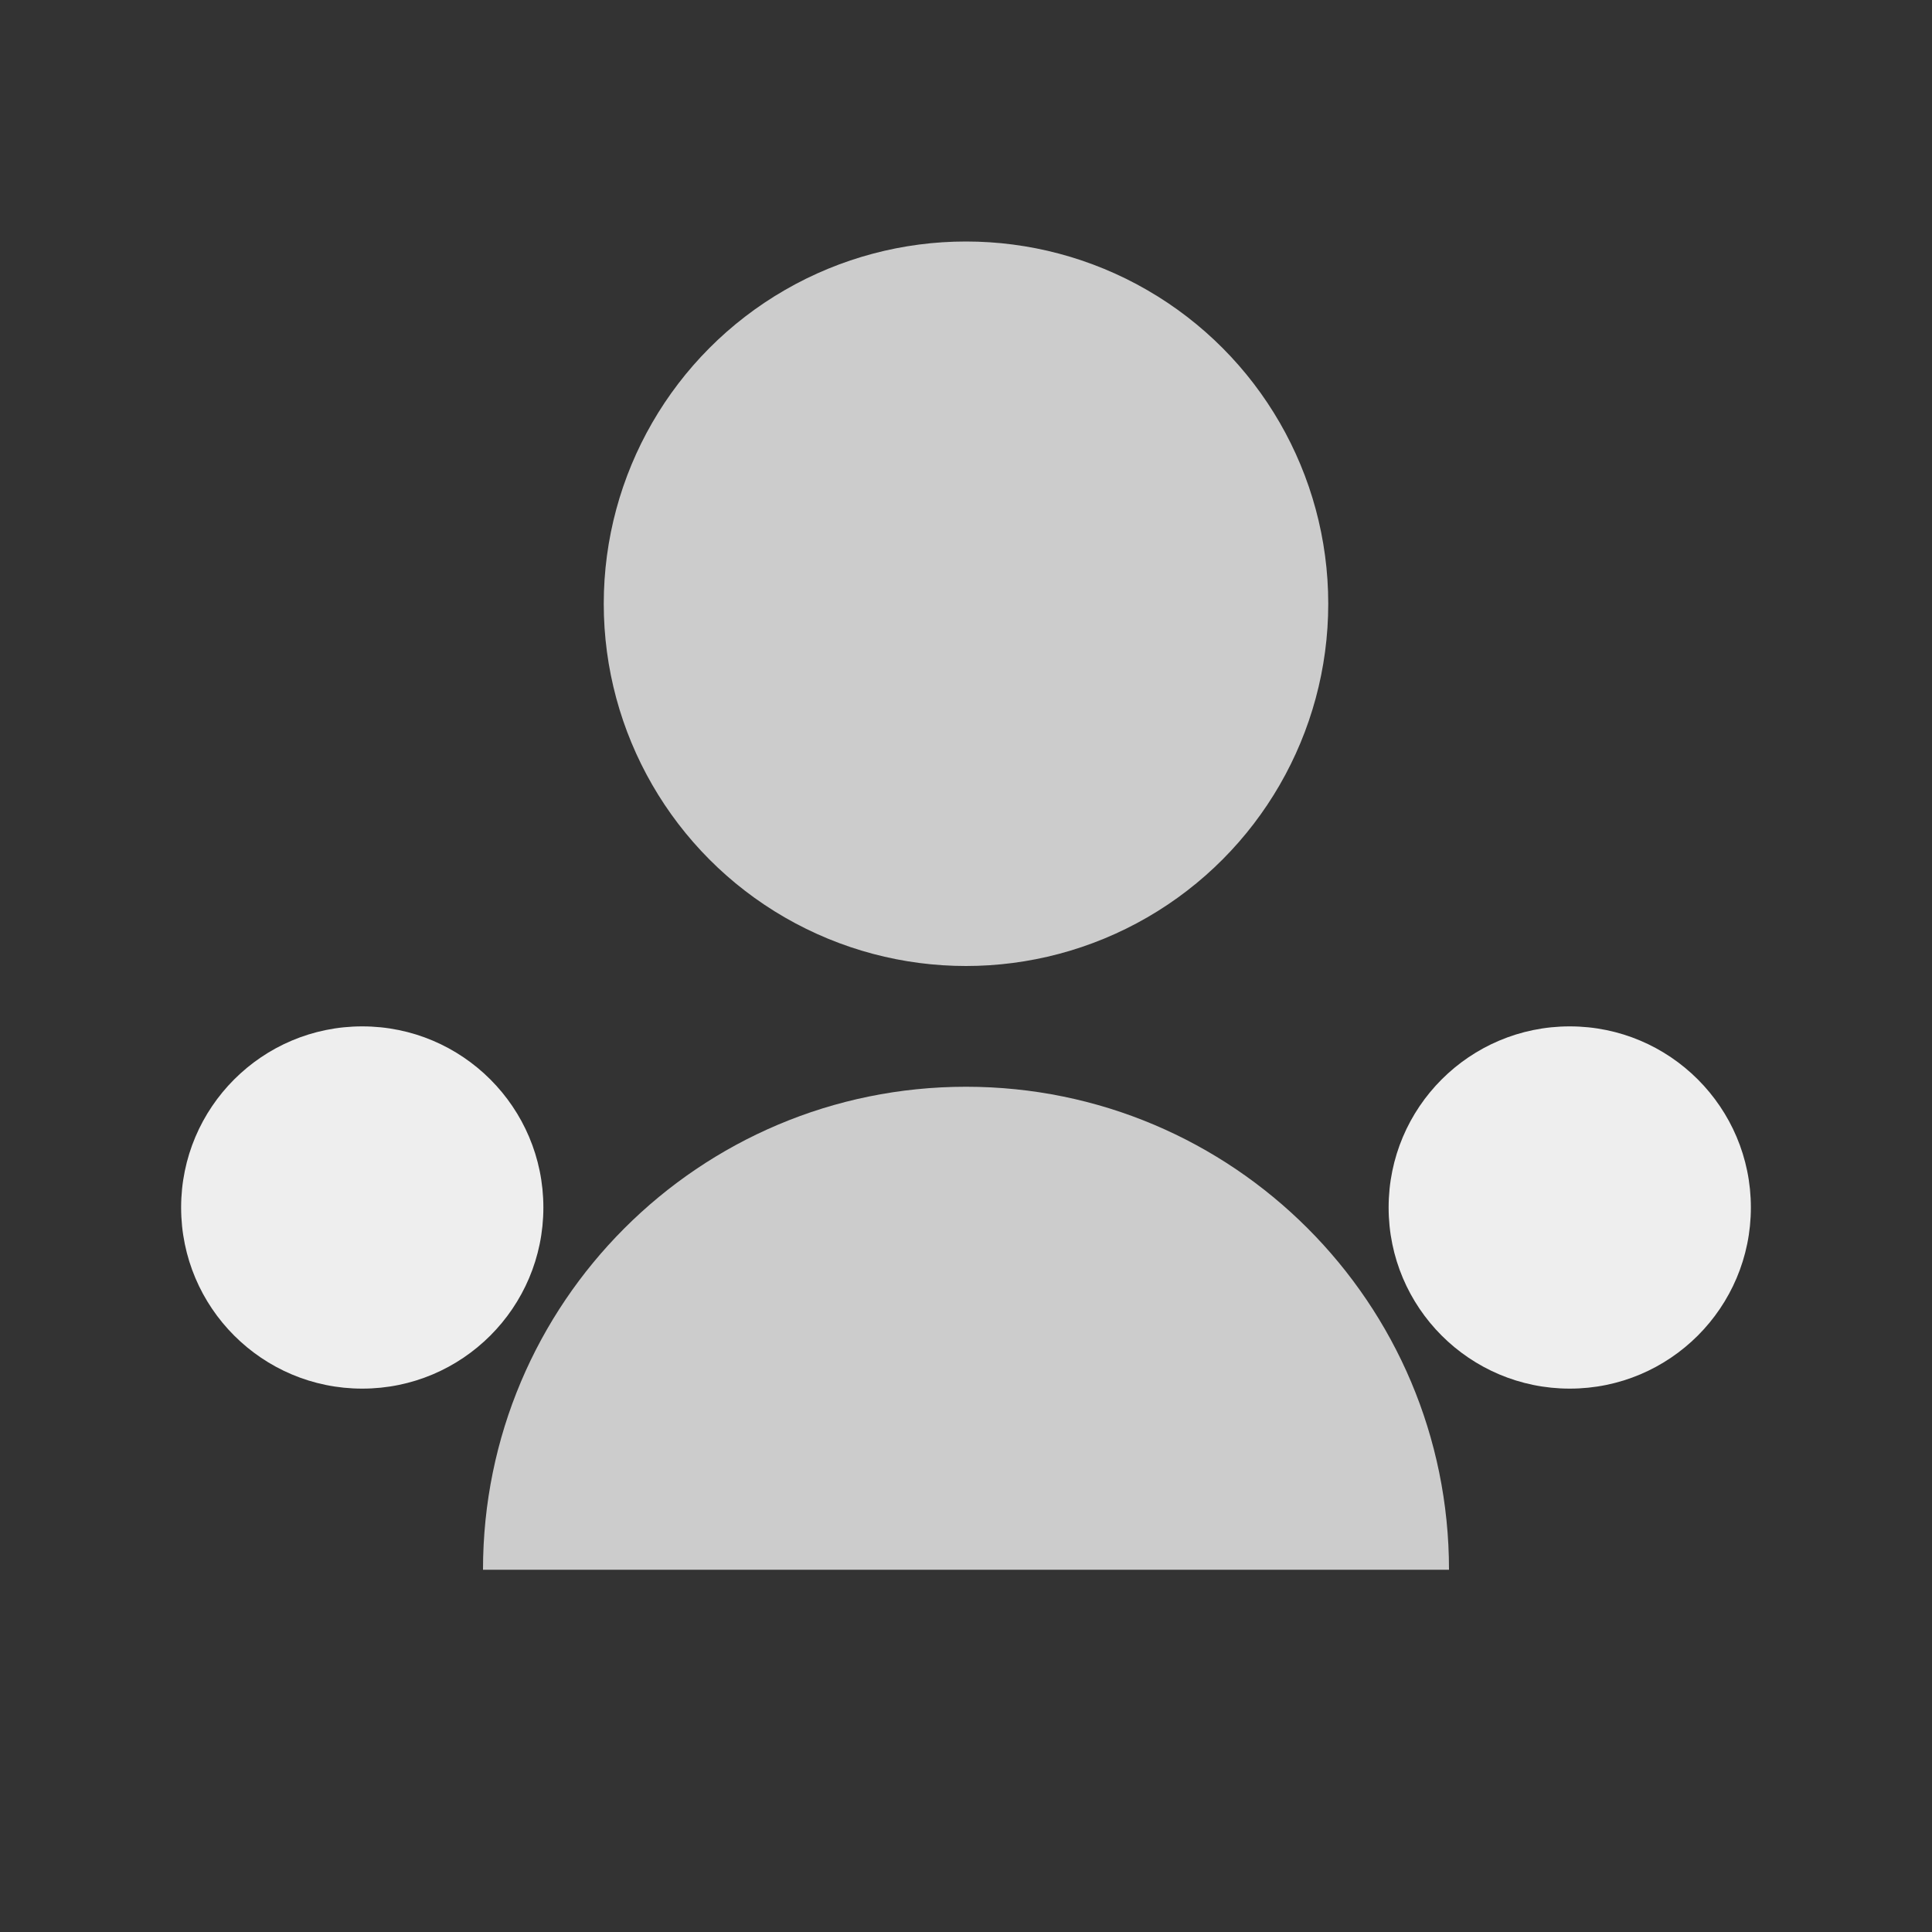 <svg
  xmlns="http://www.w3.org/2000/svg"
  viewBox="0 0 64 64"
  width="100%"
  height="100%"
  preserveAspectRatio="xMidYMid meet"
>
  <rect x="0" y="0" width="64" height="64" fill="#333333" stroke="none"/>
  <!-- Circle representing a user head -->
  <circle cx="32" cy="20" r="12" fill="#ccc" />

  <!-- Body -->
  <path
    d="M16 52c0-8.837 7.163-16 16-16s16 7.163 16 16"
    fill="#ccc"
  />

  <!-- Optional: multiple empty participants, here 3 simplified silhouettes -->
  <circle cx="12" cy="40" r="6" fill="#eee" />
  <circle cx="52" cy="40" r="6" fill="#eee" />
</svg>
